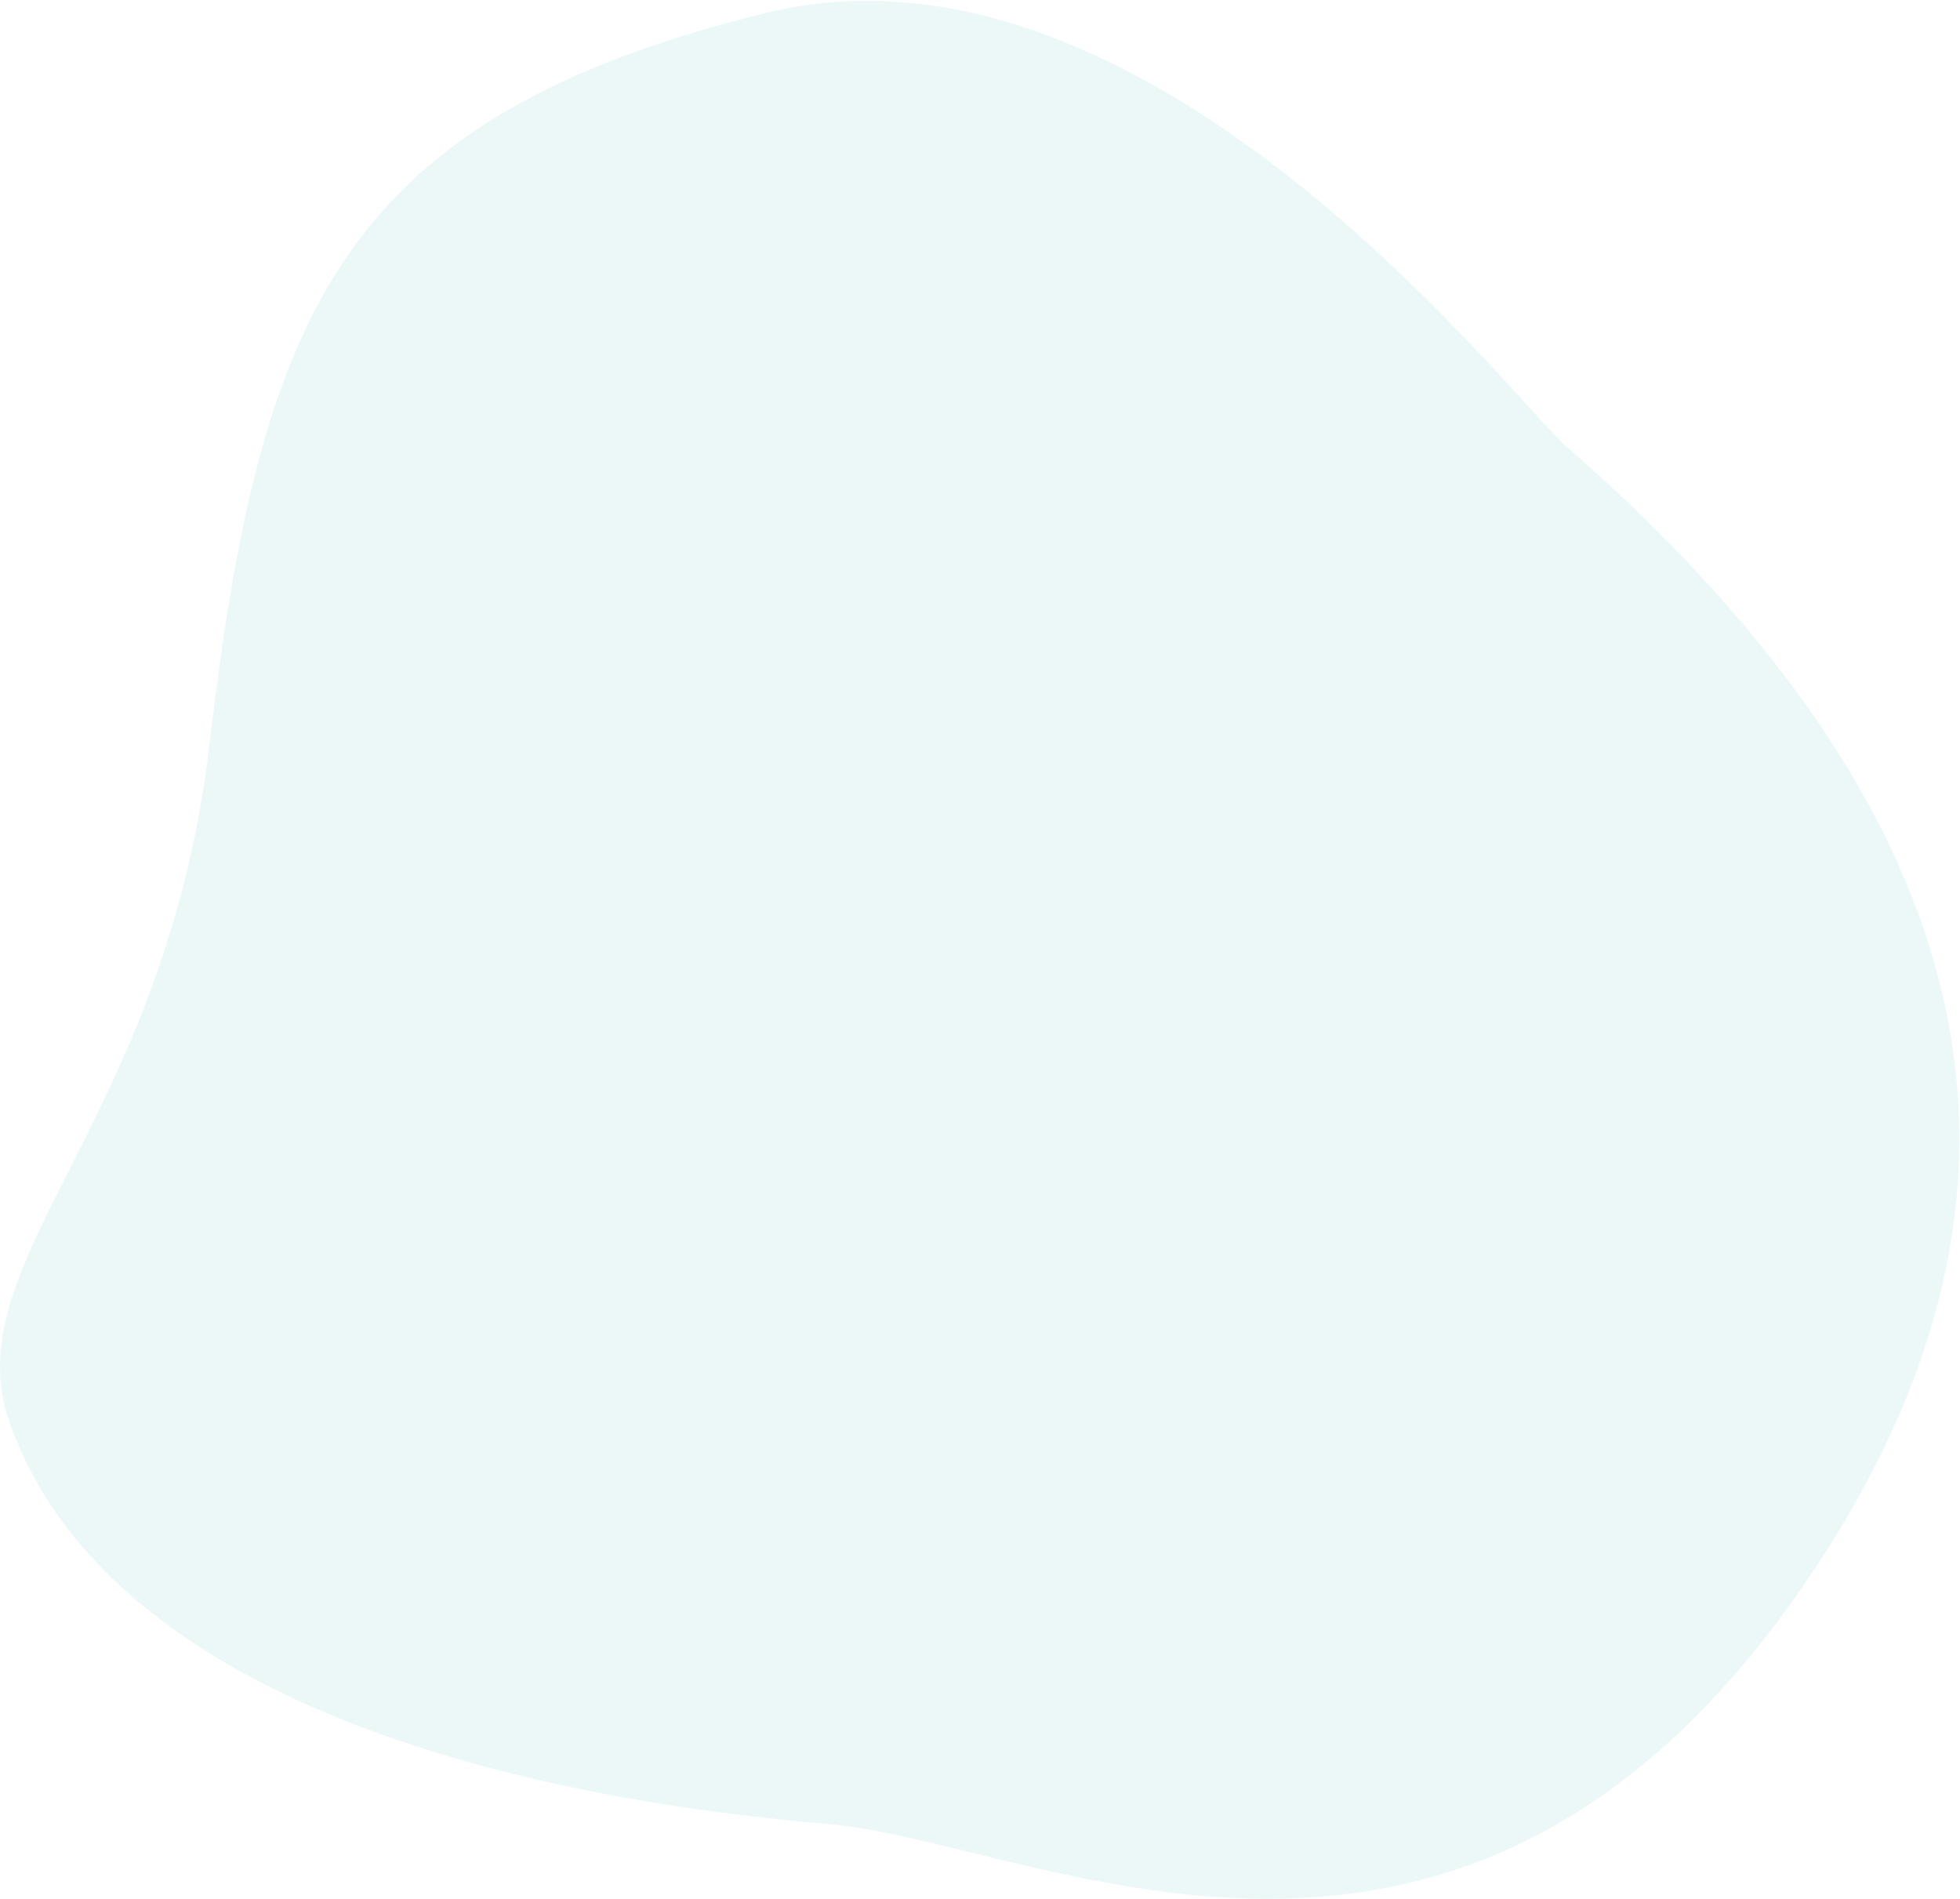 <svg width="1451" height="1406" viewBox="0 0 1451 1406" fill="none" xmlns="http://www.w3.org/2000/svg"><path d="M615.738 1350.58c153.911 13.86 465.692 191.82 719.482-177.11 178.49-259.452 171.19-539.927-175.73-843.161-41.42-36.182-310.011-390.258-592.705-320.677-314.59 77.444-374.2 222.328-411.591 540.661C121.885 833.802-35.76 933.448 7.447 1054.03c89.501 249.8 508.626 287.56 608.351 296.53l-.06.02z" fill="#42B8B4" fill-opacity=".1"/></svg>